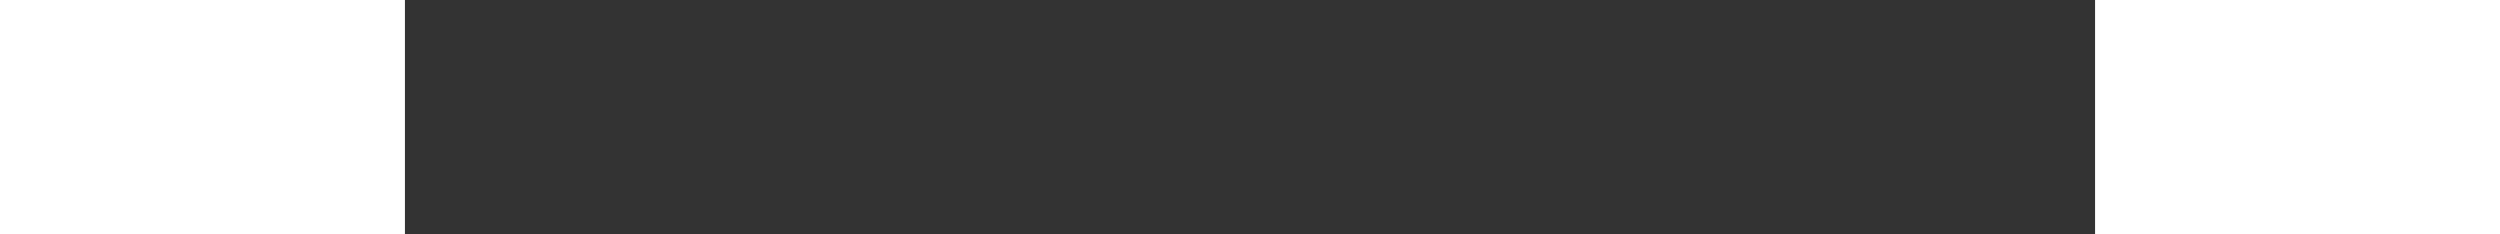 <?xml version="1.0" encoding="UTF-8"?>
<!DOCTYPE svg  PUBLIC '-//W3C//DTD SVG 1.1//EN'  'http://www.w3.org/Graphics/SVG/1.1/DTD/svg11.dtd'>
<svg width="1024" height="96" version="1.1" viewBox="1800 28 1024 142" xmlns="http://www.w3.org/2000/svg">
<rect x="1800" y="28" width="1024" height="142" fill="#333333" stroke="none"/>
<g fill="none">
<g>
<title>YH-narrowboat</title>
<path d="m946.77 141.73v-5.669s22.677-34.016 22.677-39.685c0-5.669-5.669-11.339-11.338-11.339h-39.685v-2.835h39.685c11.338 0 14.173 8.504 14.173 14.173 0 5.669-22.677 39.685-22.677 39.685v5.669z" fill="#000"/>
<path d="m946.77 141.73v-5.669s22.677-34.016 22.677-39.685c0-5.669-5.669-11.339-11.338-11.339h-39.685v-2.835h39.685c11.338 0 14.173 8.504 14.173 14.173 0 5.669-22.677 39.685-22.677 39.685v5.669z" stroke="#000" stroke-linecap="round" stroke-linejoin="round"/>
<path d="m892.91 99.213 8.504-14.173 5.669-19.843 11.339 2.835 8.504 11.339v8.504s5.669 2.835 5.669 0v-8.504c0-2.835-5.669-14.173-8.504-17.008-2.835-2.835-25.512-8.504-25.512-8.504v-2.835s2.835-5.669 2.835-8.504c0-2.835 0-11.339-2.835-11.339h-8.504c-2.835 0-5.669 11.339-5.669 11.339l2.835 8.504h2.835v2.835s-11.339 0-14.173 2.835c-2.835 2.835-14.173 14.173-14.173 14.173l-14.173 11.339-8.504 2.835h11.339l14.173-8.504 14.173-11.339 5.669 19.843z" fill="red"/>
<path d="m799.37 85.039h104.88l5.669 56.693h45.354v22.677h-45.354c-11.339 0-42.52-5.669-59.528-5.669-17.008 0-25.512 5.669-36.85 5.669h-331.65c-85.039 0-90.709-28.346-79.37-36.85 19.842 8.504 52.913 8.504 73.701 8.504 5.669 0-5.669-51.024-5.669-51.024z" fill="#000"/>
<path d="m799.37 85.039h104.88l5.669 56.693h45.354v22.677h-45.354c-11.339 0-42.52-5.669-59.528-5.669-17.008 0-25.512 5.669-36.85 5.669h-331.65c-85.039 0-90.709-28.346-79.37-36.85 19.842 8.504 52.913 8.504 73.701 8.504 5.669 0-5.669-51.024-5.669-51.024z" stroke="#000" stroke-linecap="round" stroke-linejoin="round"/>
<path d="m918.43 141.73s2.835 2.835 2.835 5.669c0 2.835-2.835 5.669-2.835 5.669h36.85v-11.339z" fill="red"/>
<path d="m918.43 141.73s2.835 2.835 2.835 5.669c0 2.835-2.835 5.669-2.835 5.669h36.85v-11.339z" stroke="#000" stroke-linecap="round" stroke-linejoin="round"/>
<path d="m918.43 153.07s2.835 2.835 2.835 5.669-2.835 5.669-2.835 5.669h36.85v-11.339z" fill="#fff"/>
<path d="m918.43 153.07s2.835 2.835 2.835 5.669-2.835 5.669-2.835 5.669h36.85v-11.339z" stroke="#000" stroke-linecap="round" stroke-linejoin="round"/>
<path d="m975.12 147.12v11.906c0 1.408-4.445 2.551-9.921 2.551-5.477 0-9.921-1.143-9.921-2.551v-11.906c0-1.408 4.445-2.551 9.921-2.551 5.476 0 9.921 1.143 9.921 2.551z" fill="#000"/>
<path d="m975.12 147.12v11.906c0 1.408-4.445 2.551-9.921 2.551-5.477 0-9.921-1.143-9.921-2.551v-11.906c0-1.408 4.445-2.551 9.921-2.551 5.476 0 9.921 1.143 9.921 2.551z" stroke="#000" stroke-linecap="round" stroke-linejoin="round"/>
<rect x="700.16" y="90.709" width="93.543" height="45.354" fill="red"/>
<rect x="700.16" y="90.709" width="93.543" height="45.354" stroke="#fff" stroke-linecap="round" stroke-linejoin="round"/>
<rect x="595.28" y="90.709" width="93.543" height="45.354" fill="red"/>
<rect x="595.28" y="90.709" width="93.543" height="45.354" stroke="#fff" stroke-linecap="round" stroke-linejoin="round"/>
<rect x="490.39" y="90.709" width="93.543" height="45.354" fill="red"/>
<rect x="490.39" y="90.709" width="93.543" height="45.354" stroke="#fff" stroke-linecap="round" stroke-linejoin="round"/>
<circle cx="745.51" cy="113.39" r="14.173" fill="#000"/>
<circle cx="745.51" cy="113.39" r="14.173" stroke="#fff" stroke-linecap="round" stroke-linejoin="round"/>
<circle cx="643.46" cy="113.39" r="14.173" fill="#000"/>
<circle cx="643.46" cy="113.39" r="14.173" stroke="#fff" stroke-linecap="round" stroke-linejoin="round"/>
<circle cx="538.58" cy="113.39" r="14.173" fill="#000"/>
<circle cx="538.58" cy="113.39" r="14.173" stroke="#fff" stroke-linecap="round" stroke-linejoin="round"/>
<g>
<title>Logo block</title>
<rect x="805.04" y="90.709" width="93.543" height="45.354" fill="red"/>
<rect x="805.04" y="90.709" width="93.543" height="45.354" stroke="#fff" stroke-linecap="round" stroke-linejoin="round"/>
<g>
<title>YH</title>
<path d="m828.33 97.408c2.518-0.072 6.54 0 6.54 0l0.073 0.363c-3.587 4.933-3.812 11.919-3.852 14.389 0.072 6.855 2.761 10.274 8.503 10.465 3.266 0.012 6.503-3.481 6.54-8.066 0 0 0.018-11.991 0-13.154-0.069-1.938-0.326-3.123-1.308-3.052-0.79 0.071-0.94 0.121-1.889 0.218-0.949 0.097-1.038-1.251-0.073-1.235 0.965 0.015 16.949 0.113 20.639 0 3.69-0.113 10.987-1.105 12.5-1.671s1.43-0.156 0.872 0.654c-0.558 0.81-1.808 1.964-3.343 1.962-1.535-0.002-5.306-0.246-9.084-0.145-3.321 0.019-3.321 1.525-3.416 2.907-0.071 1.423-0.073 5.014-0.073 5.014s1.481-1.301 3.997-2.907c2.516-1.606 7.483-3.682 11.991 0.218 4.508 3.9 1.169 10.543 0.073 12.5-1.096 1.957-0.703 0.938-3.052 5.014-3.419 5.793 0.106 6.595 1.744 5.596 0.357-0.294 0.477 0.134 0.291 0.509-1.224 1.548-2.249 2.317-4.36 2.398-2.111 0.081-3.658-1.564-2.253-3.634 1.405-2.07 0.262-0.293 1.526-2.035 1.264-1.742 2.709-4.251 3.27-9.883 0.144-1.738 0-2.398 0-2.398-1.426-11.742-12.258-7.512-13.154-2.471-0.382 2.692-0.12 10.389-0.073 12.063 0.048 1.675 0.199 2.38 2.616 2.325 0.403 0.054 0.66 0.951 0.073 0.945-0.587-0.007-10.292-0.039-10.973 0-0.681 0.039-0.457-0.891 0-0.872 3.475-0.289 2.908 0.174 3.706-9.593 0.195-3.853 0.05-6.073 0.073-10.465 0.023-4.392-0.455-5.021-1.671-5.014-1.217 0.007-0.706-0.039-2.398 0s-1.486 2.479-1.599 8.066-0.138 15.705 0 17.368c-0.554 4.168-8.406 8.783-10.392 8.575-1.993 0.048-11.091-1.674-12.354-1.744s-1.426 0.093-1.744 0.509c-0.318 0.415-0.708 0.161-0.581-0.436 0.126-0.598 3.175-3.056 3.852-3.198s1.662 0.142 3.27 0.436c1.608 0.294 6.838 1.565 9.229 1.817 2.392 0.252 3.696-0.397 3.924-3.488 0.076-1.067 0.145-5.814 0.145-5.814s-3.929 4.306-8.575 4.288c-8.575-0.205-11.564-4.628-11.555-10.174 0 0-0.577-6.086 6.104-15.188 0 0-2.259 0.01-3.27 0.073s-2.538 0.866-2.689 1.308-0.955 0.476-0.727-0.509c0.229-0.984 0.389-2.762 2.907-2.834z" fill="#000"/>
<path d="m827.33 96.408c2.518-0.072 6.54 0 6.54 0l0.073 0.363c-3.587 4.933-3.812 11.919-3.852 14.389 0.072 6.855 2.761 10.274 8.503 10.465 3.266 0.012 6.503-3.481 6.54-8.066 0 0 0.018-11.991 0-13.154-0.069-1.938-0.326-3.123-1.308-3.052-0.79 0.071-0.94 0.121-1.889 0.218-0.949 0.097-1.038-1.251-0.073-1.235 0.965 0.015 16.949 0.113 20.639 0 3.69-0.113 10.987-1.105 12.5-1.671s1.43-0.156 0.872 0.654c-0.558 0.81-1.808 1.964-3.343 1.962-1.535-0.002-5.306-0.246-9.084-0.145-3.321 0.019-3.321 1.525-3.416 2.907-0.071 1.423-0.073 5.014-0.073 5.014s1.481-1.301 3.997-2.907c2.516-1.606 7.483-3.682 11.991 0.218 4.508 3.9 1.169 10.543 0.073 12.5-1.096 1.957-0.703 0.938-3.052 5.014-3.419 5.793 0.106 6.595 1.744 5.596 0.357-0.294 0.477 0.134 0.291 0.509-1.224 1.548-2.249 2.317-4.36 2.398-2.111 0.081-3.658-1.564-2.253-3.634 1.405-2.07 0.262-0.293 1.526-2.035 1.264-1.742 2.709-4.251 3.27-9.883 0.144-1.738 0-2.398 0-2.398-1.426-11.742-12.258-7.512-13.154-2.471-0.382 2.692-0.12 10.389-0.073 12.063 0.048 1.675 0.199 2.38 2.616 2.325 0.403 0.054 0.66 0.951 0.073 0.945-0.587-0.007-10.292-0.039-10.973 0-0.681 0.039-0.457-0.891 0-0.872 3.475-0.289 2.908 0.174 3.706-9.593 0.195-3.853 0.05-6.073 0.073-10.465 0.023-4.392-0.455-5.021-1.671-5.014-1.217 0.007-0.706-0.039-2.398 0s-1.486 2.479-1.599 8.066-0.138 15.705 0 17.368c-0.554 4.168-8.406 8.783-10.392 8.575-1.993 0.048-11.091-1.674-12.354-1.744s-1.426 0.093-1.744 0.509c-0.318 0.415-0.708 0.161-0.581-0.436 0.126-0.598 3.175-3.056 3.852-3.198s1.662 0.142 3.27 0.436c1.608 0.294 6.838 1.565 9.229 1.817 2.392 0.252 3.696-0.397 3.924-3.488 0.076-1.067 0.145-5.814 0.145-5.814s-3.929 4.306-8.575 4.288c-8.575-0.205-11.564-4.628-11.555-10.174 0 0-0.577-6.086 6.104-15.188 0 0-2.259 0.01-3.27 0.073s-2.538 0.866-2.689 1.308-0.955 0.476-0.727-0.509c0.229-0.984 0.389-2.762 2.907-2.834z" fill="#fff"/>
</g>
</g>
</g>
</g>
<animate attributeName="viewBox" values="-1000 28 1024 142;1600 28 1024 142" dur="30s" repeatCount="indefinite" />
</svg>
